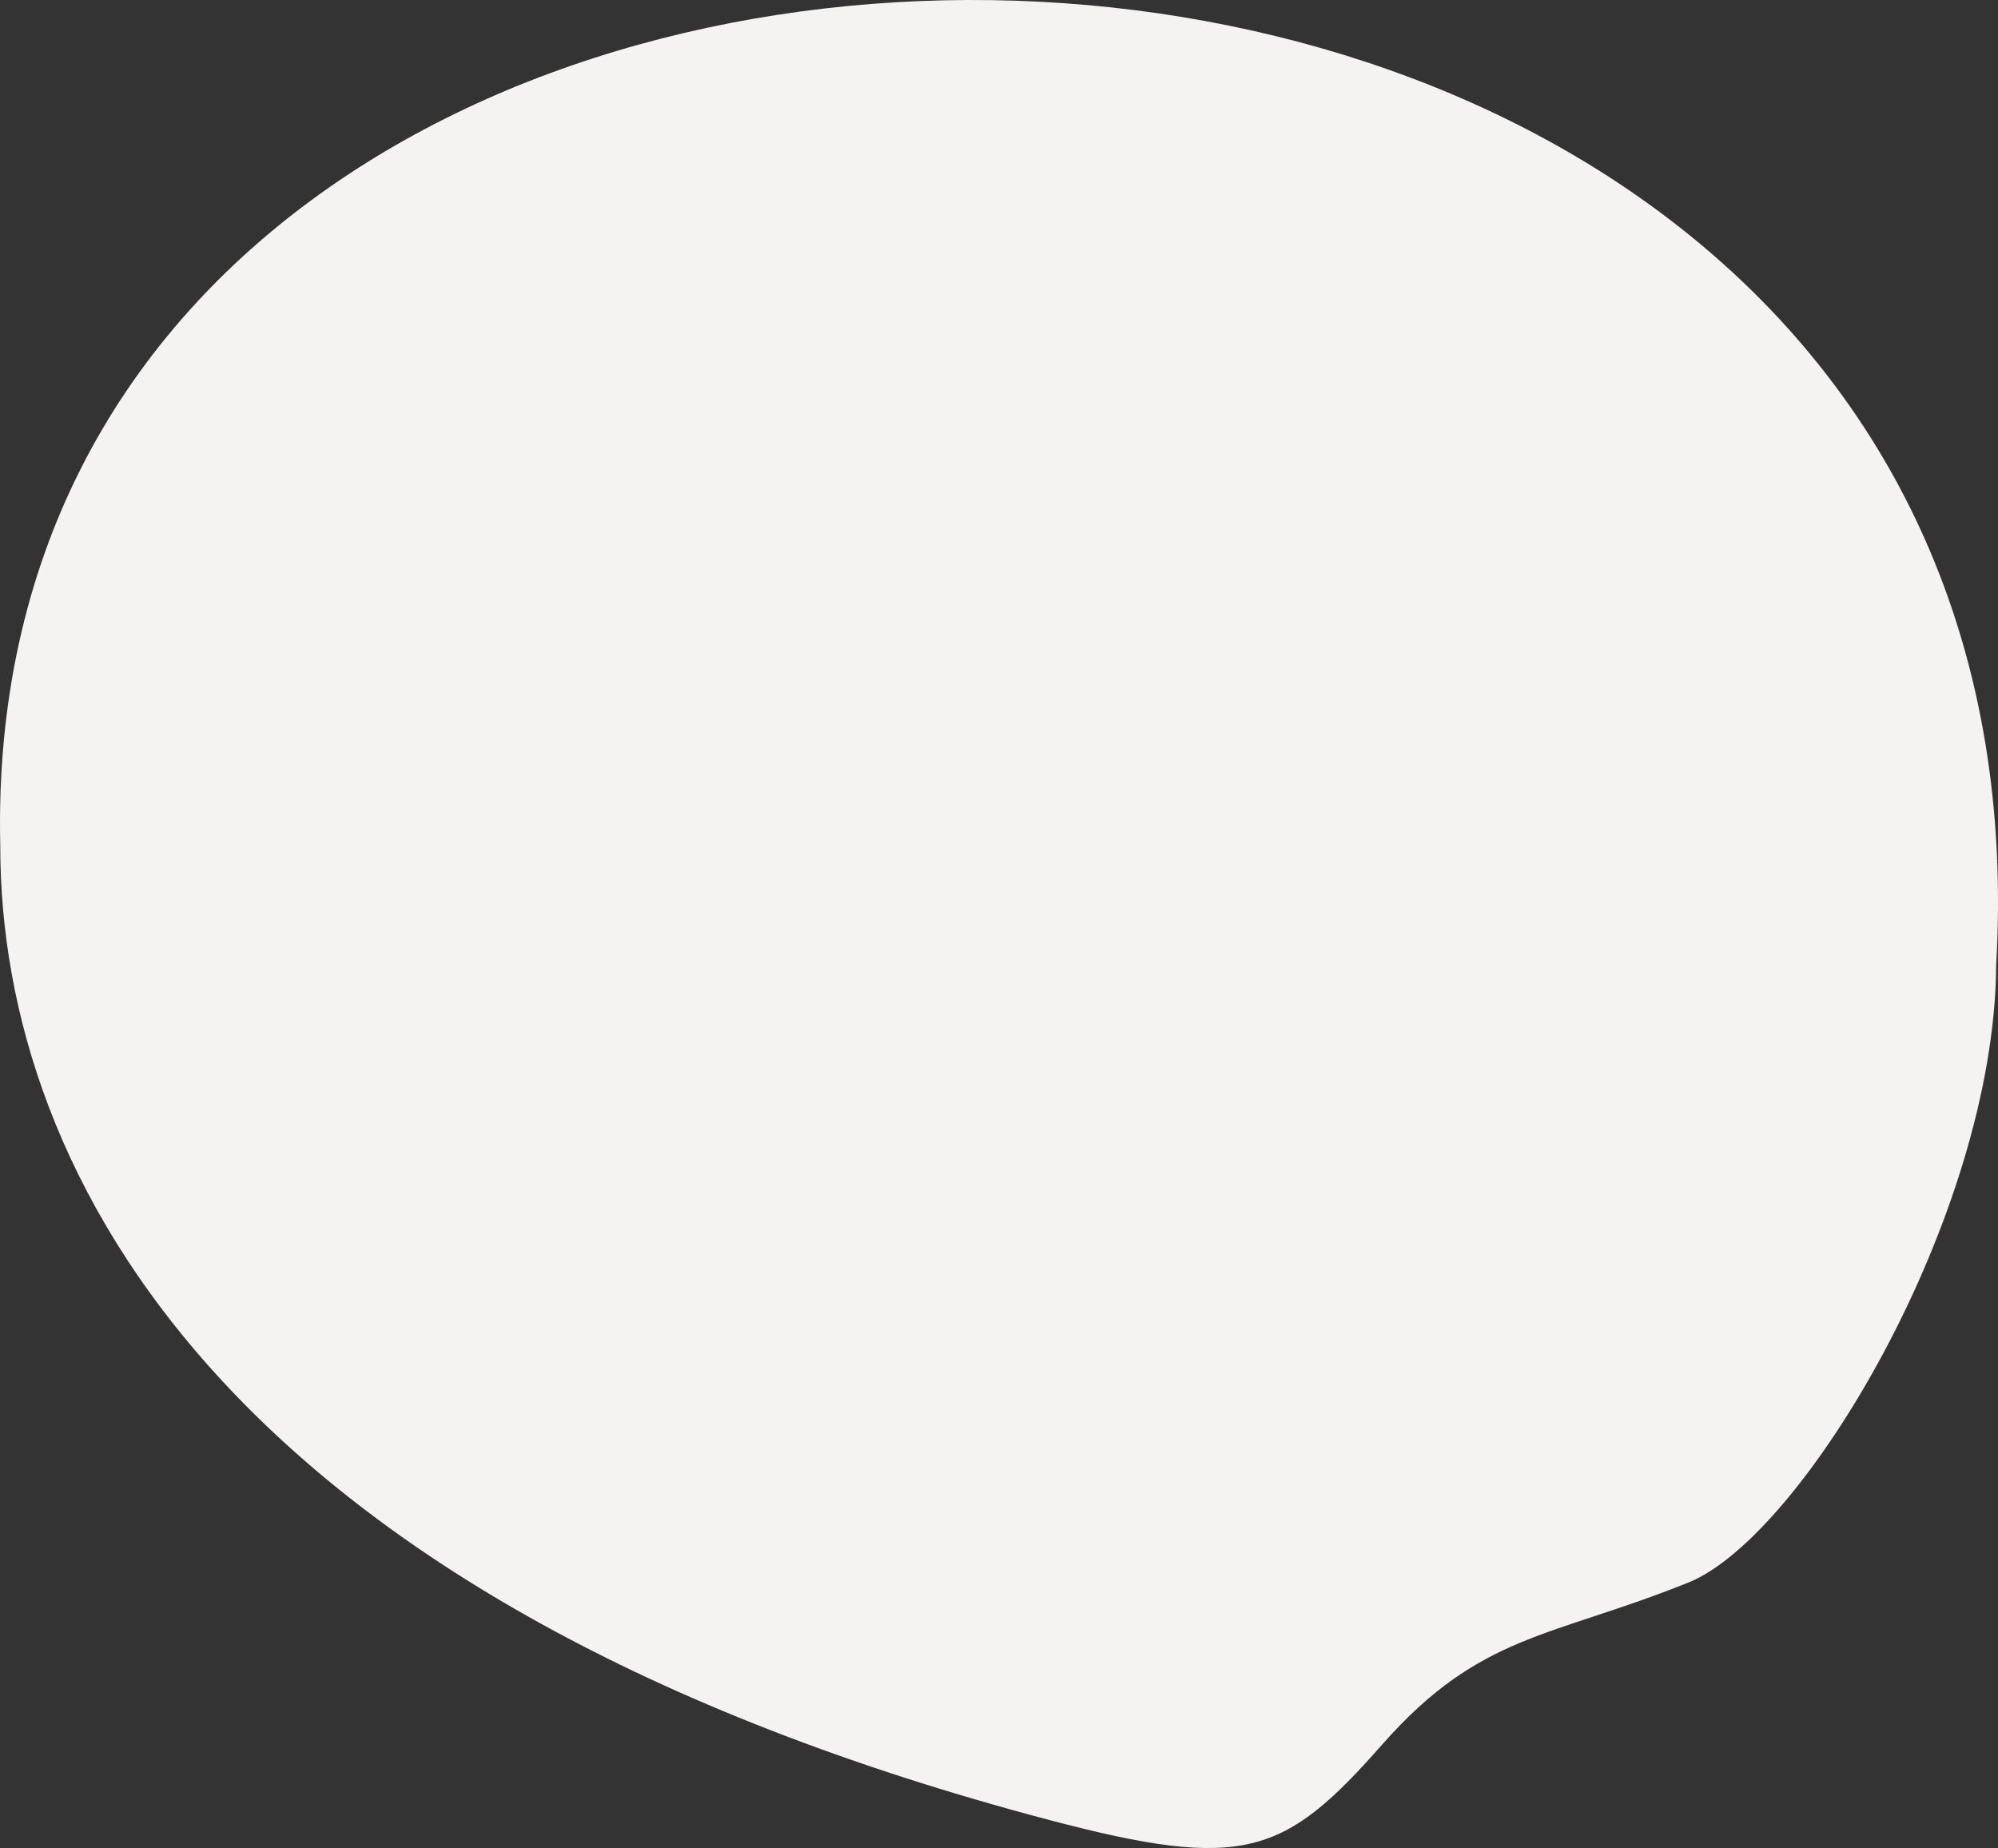 <svg xmlns="http://www.w3.org/2000/svg" id="uuid-3c57d66f-8cbe-4635-adff-621dd434d0f0" viewBox="0 0 764.48 707.01"><rect x="0" y="0" width="764.48" height="707.01" fill="#333333" stroke="none"/><g id="uuid-85208d28-3610-4204-9e9e-1a8115b2bf1c"><path d="m401.26,696.22c75,19.82,90.26,13.52,127.71-28.94s64.47-40.66,117.11-61.88c43.72-17.63,117.1-140,117.7-236.17C791.53-112.3-10.19-117.87.1,323.42,0,450.67,88.65,613.6,401.26,696.22" style="fill:#f4f3f1; stroke-width:0px;"></path></g></svg>